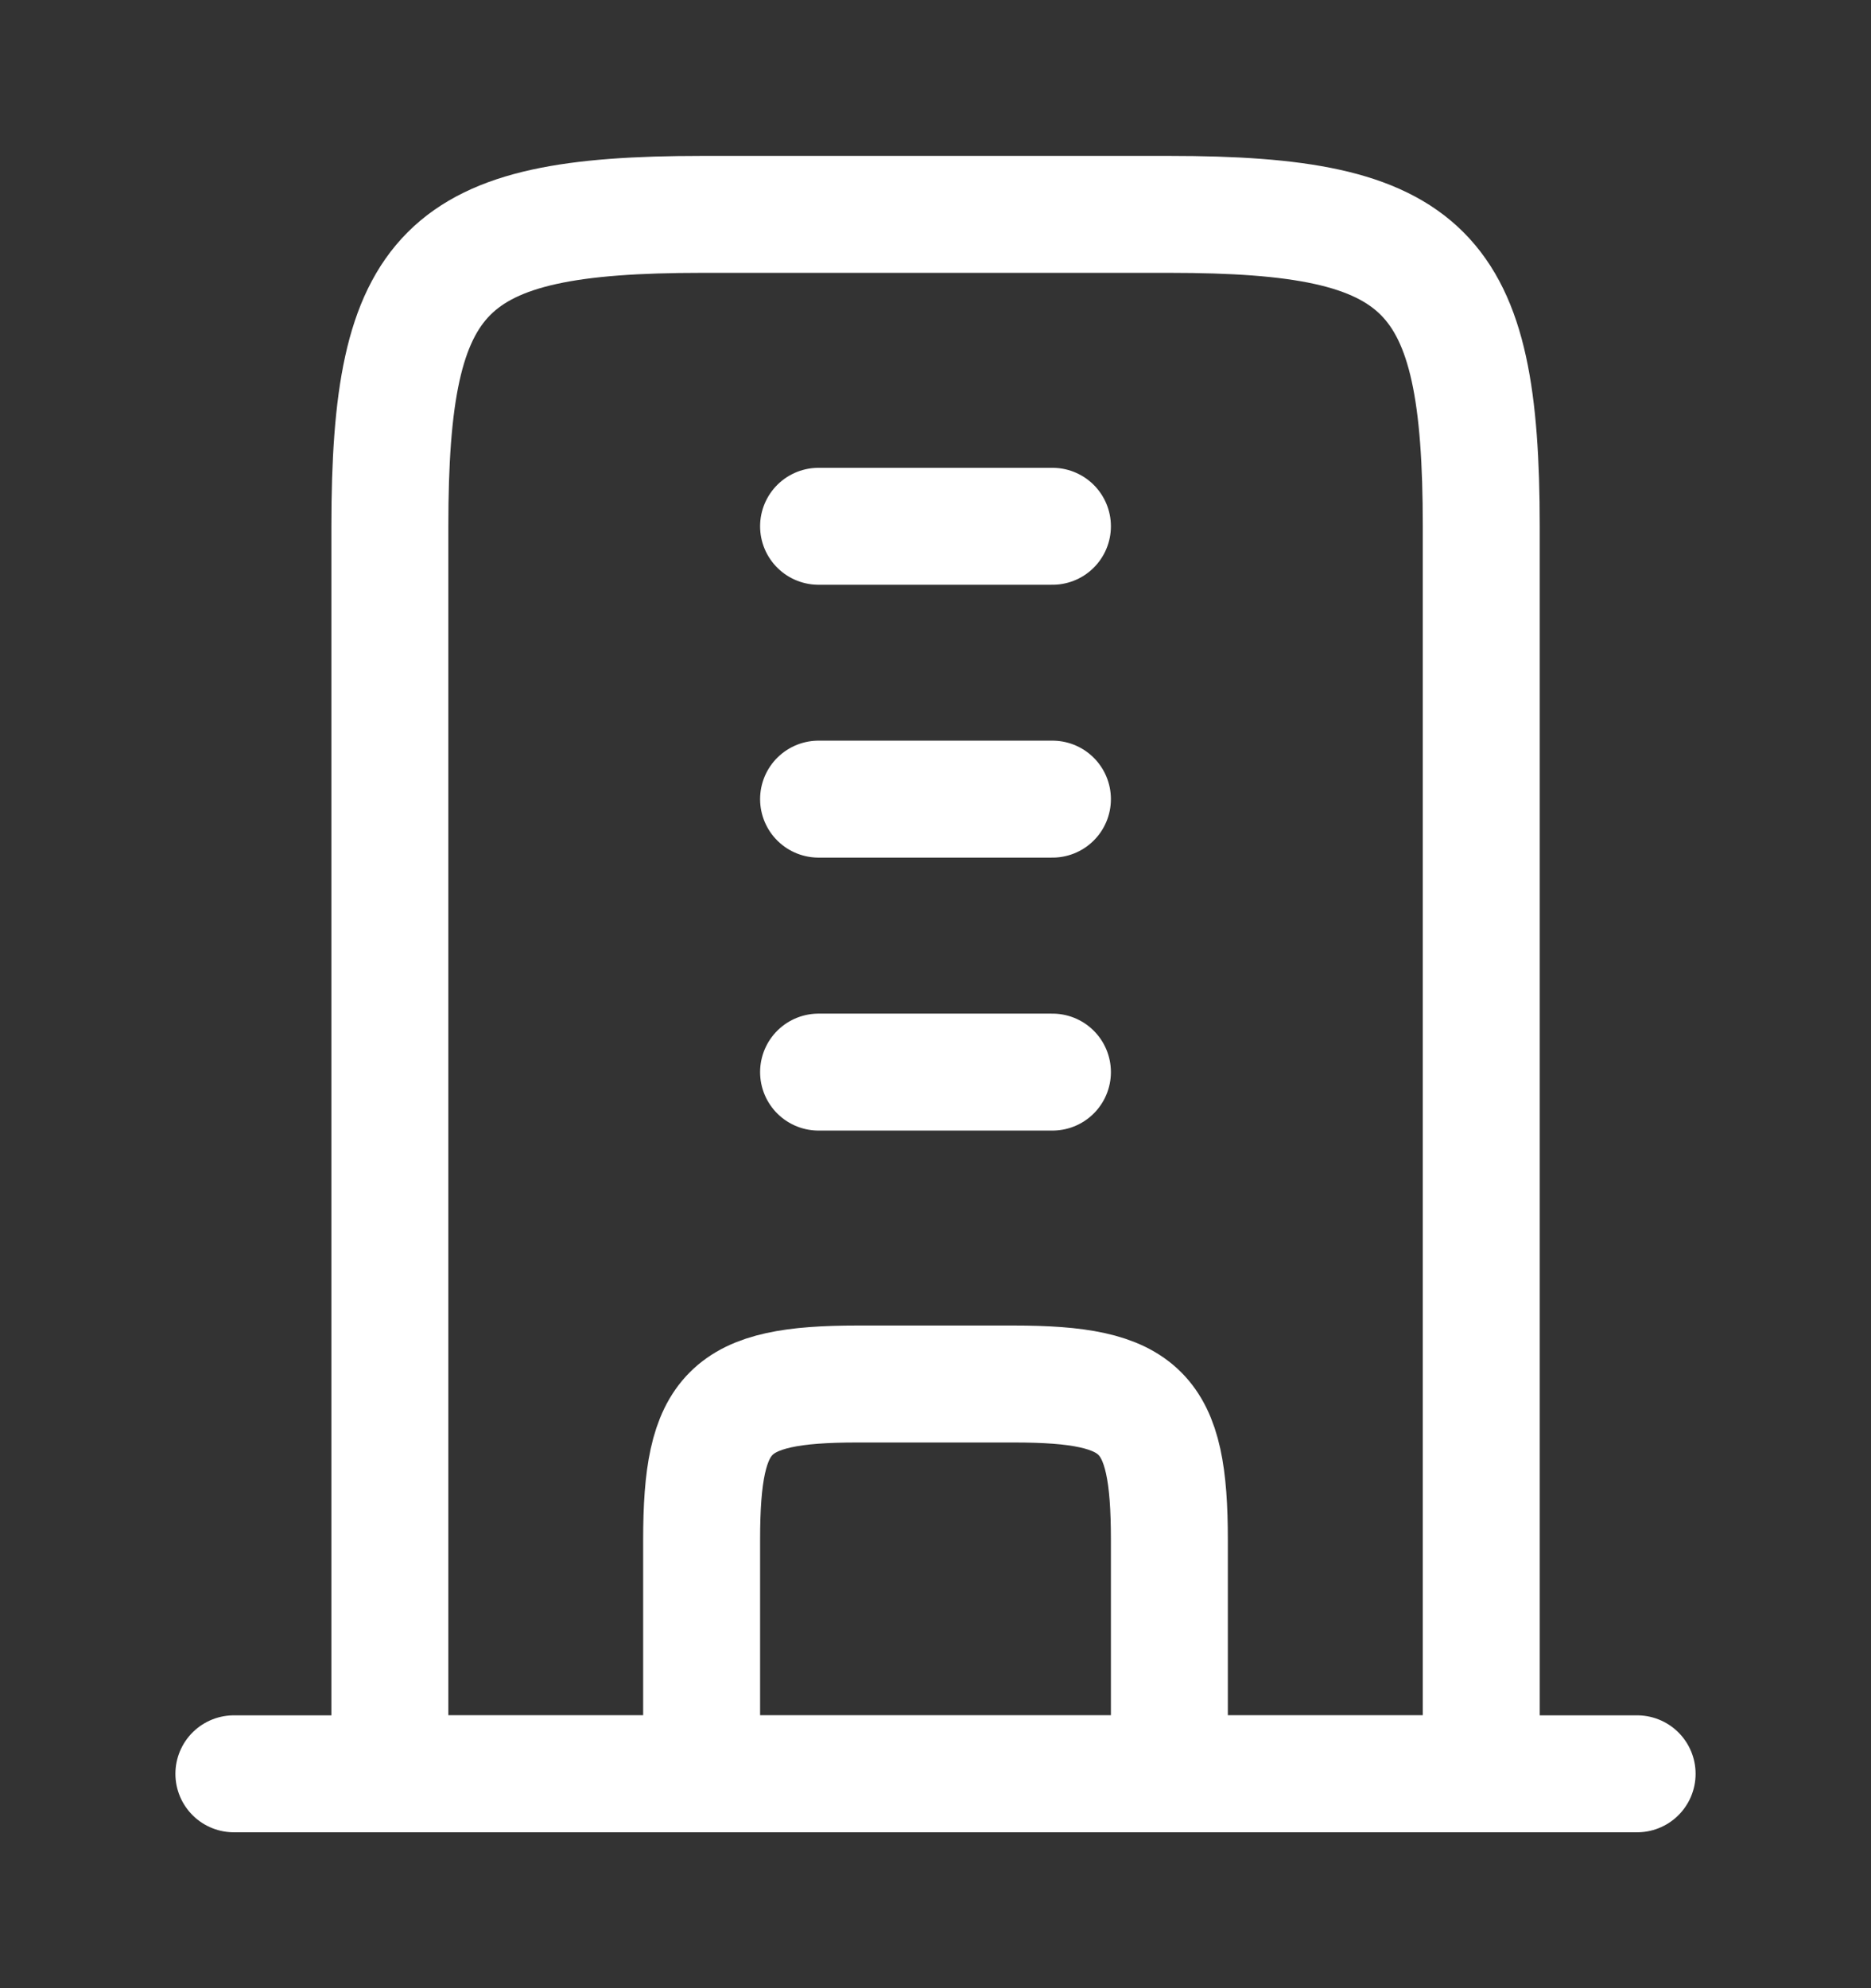<svg width="16" height="17" viewBox="0 0 16 17" fill="none" xmlns="http://www.w3.org/2000/svg">
<rect x="0" y="0" width="16" height="17" fill="#333333" stroke="none"/>
<path d="M10.001 1.833H6.001C3.794 1.833 3.334 2.294 3.334 4.5V15.167H12.667V4.5C12.667 2.294 12.207 1.833 10.001 1.833Z" stroke="white" stroke-linejoin="round"/>
<path d="M2 15.167L14 15.167" stroke="white" stroke-linecap="round" stroke-linejoin="round"/>
<path d="M10 15.167V13.167C10 12.064 9.77 11.834 8.667 11.834H7.333C6.23 11.834 6 12.064 6 13.167V15.167" stroke="white" stroke-linejoin="round"/>
<path d="M9 4.5H7M9 6.833H7M9 9.167H7" stroke="white" stroke-linecap="round"/>
</svg>
